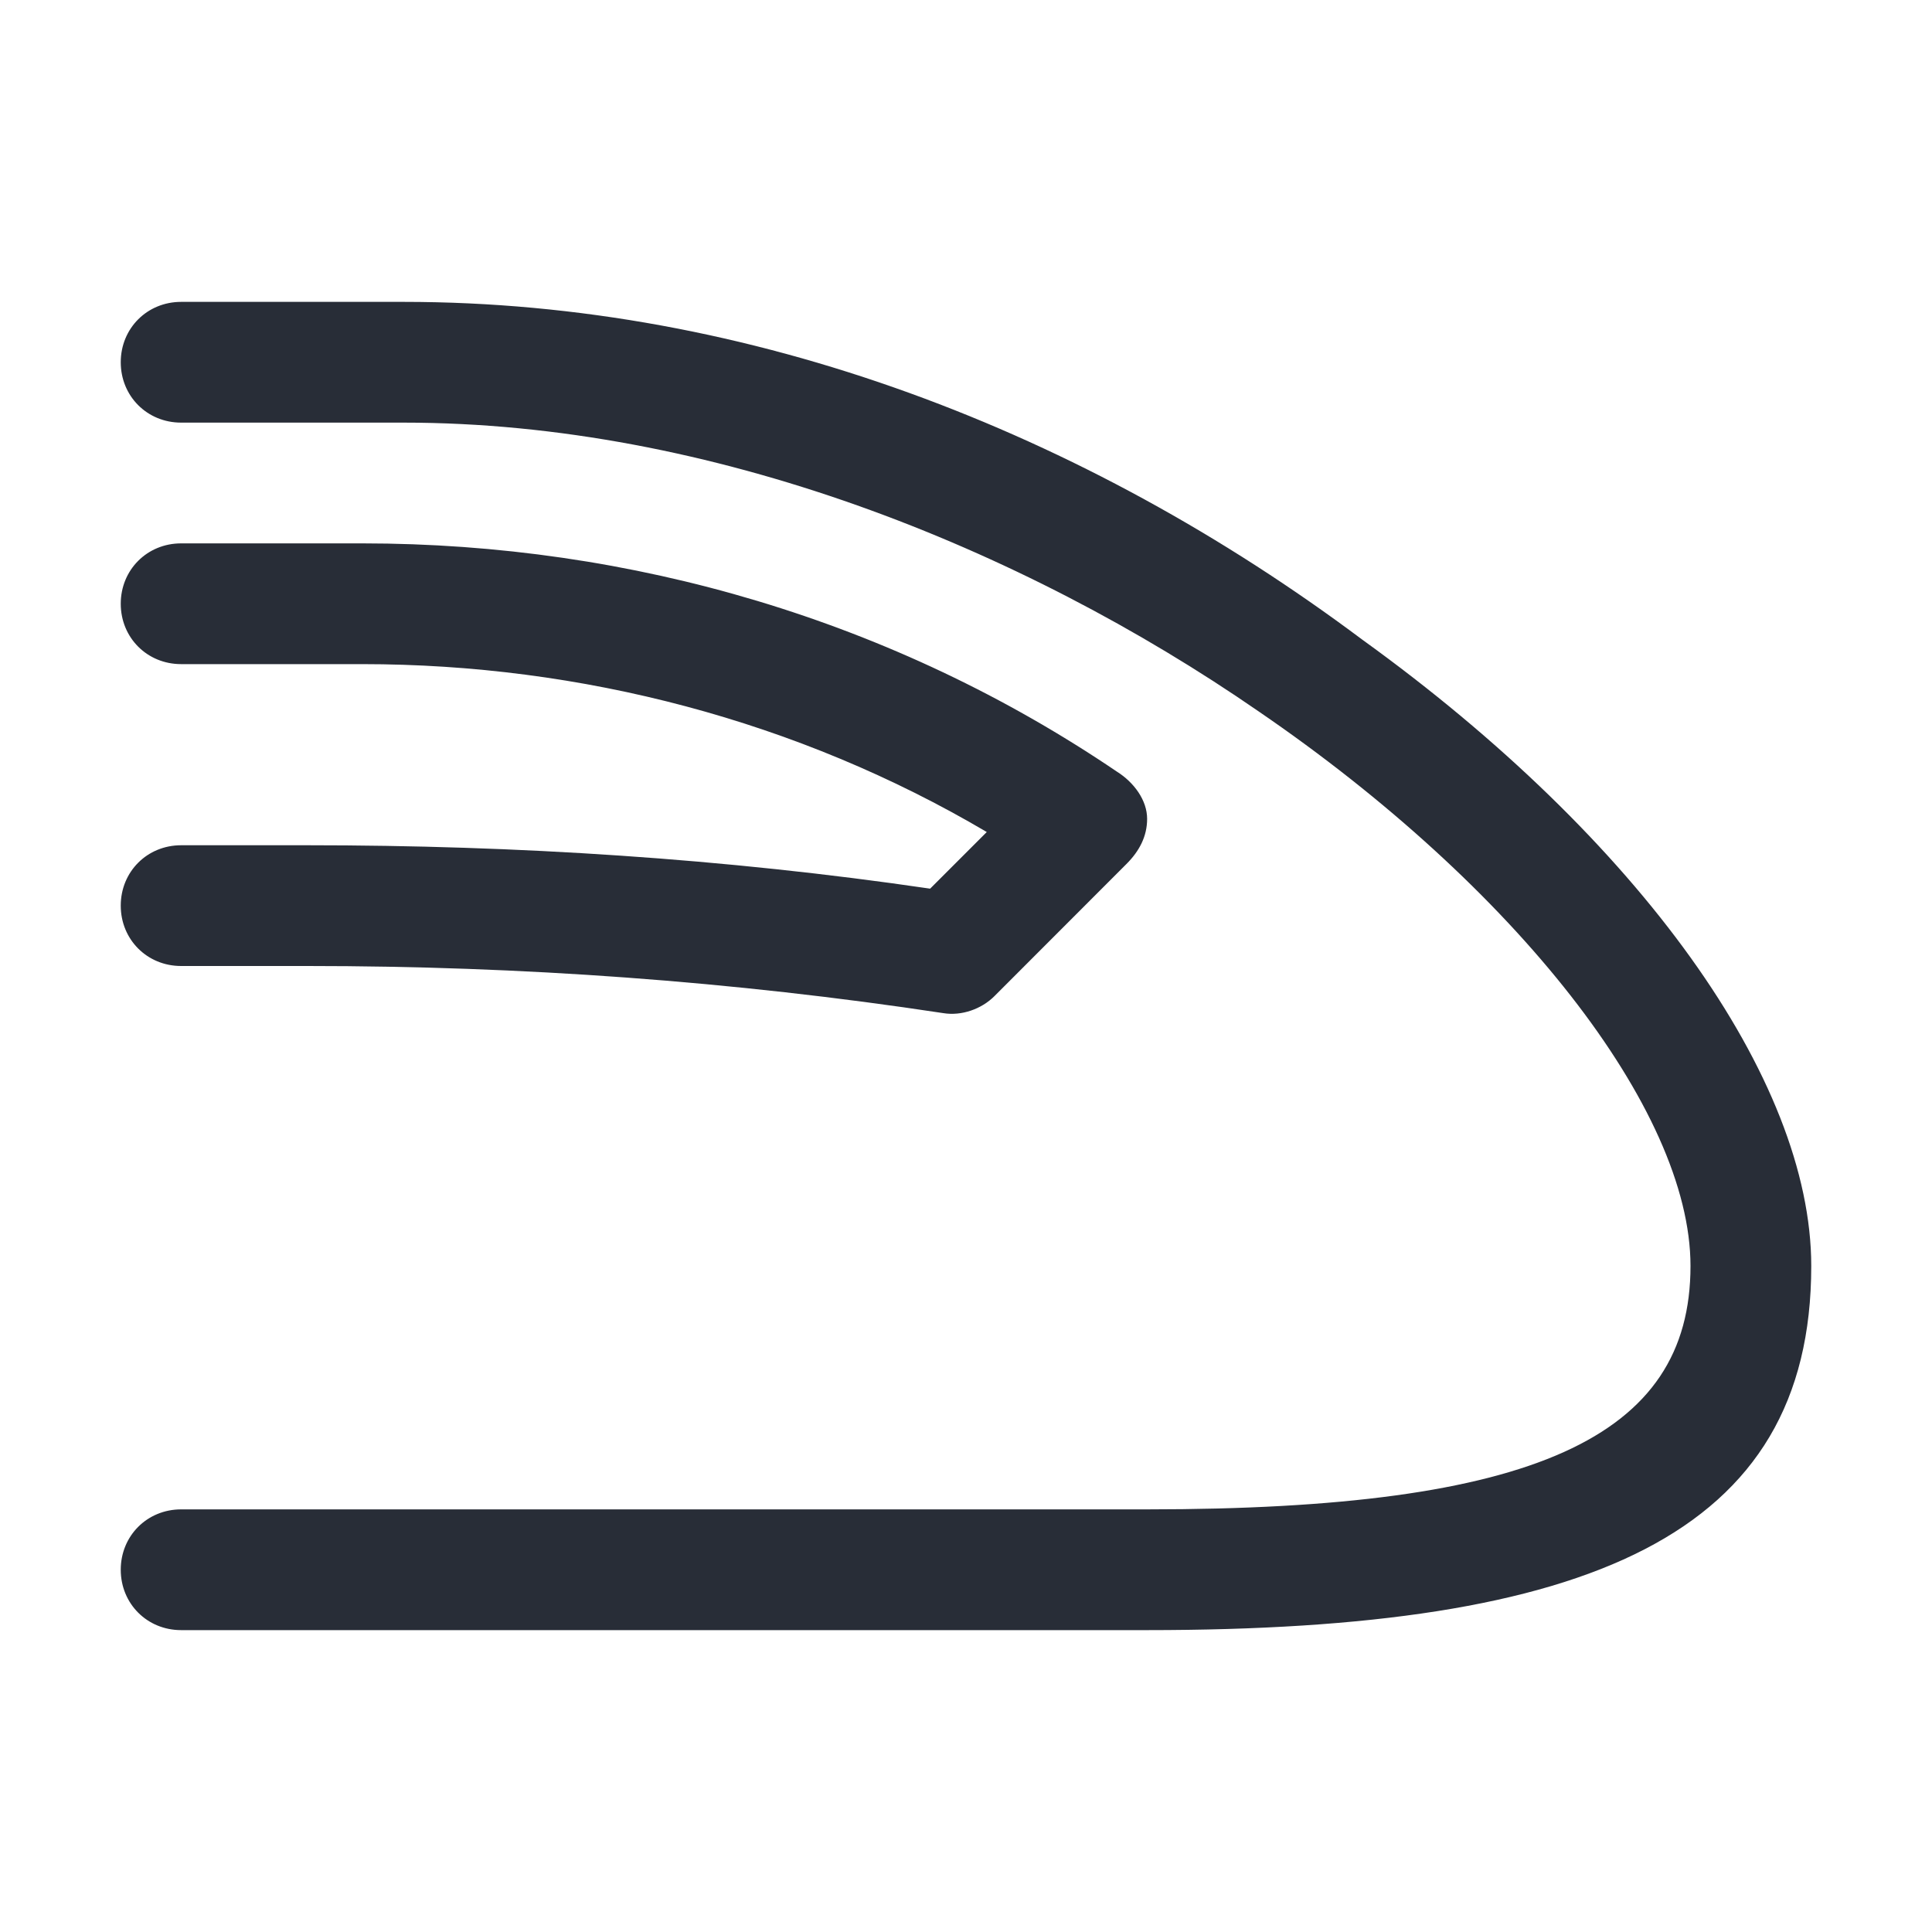 <svg width="32" height="32" viewBox="0 0 32 32" fill="none" xmlns="http://www.w3.org/2000/svg">
<path fill-rule="evenodd" clip-rule="evenodd" d="M2 26C2 25.437 2.438 25 3 25H19C25.406 25 28 23.812 28 20.969C28 18.375 25.094 14.687 20.844 11.781C16.906 9.062 11.78 7 6.687 7H3C2.437 7 2 6.562 2 6C2 5.437 2.438 5 3 5H6.688C12.441 5 17.968 7.156 22.563 10.594C27.155 13.906 30 17.875 30 20.969C30 25.437 26.312 27 19 27H3C2.437 27 2 26.562 2 26ZM2 15C2 14.437 2.438 14 3 14H5.094C8.563 14 12 14.219 15.406 14.719L16.344 13.781C13.219 11.937 9.625 11 6 11H3C2.437 11 2 10.562 2 10C2 9.437 2.438 9 3 9H6C10.469 9 14.813 10.281 18.5 12.781C18.782 12.958 19 13.255 19 13.562C19 13.851 18.873 14.096 18.656 14.312L16.47 16.5C16.257 16.713 15.927 16.83 15.626 16.781C12.126 16.25 8.626 16 5.095 16H3C2.437 16 2 15.562 2 15Z" fill="#282D37"/>
</svg>
